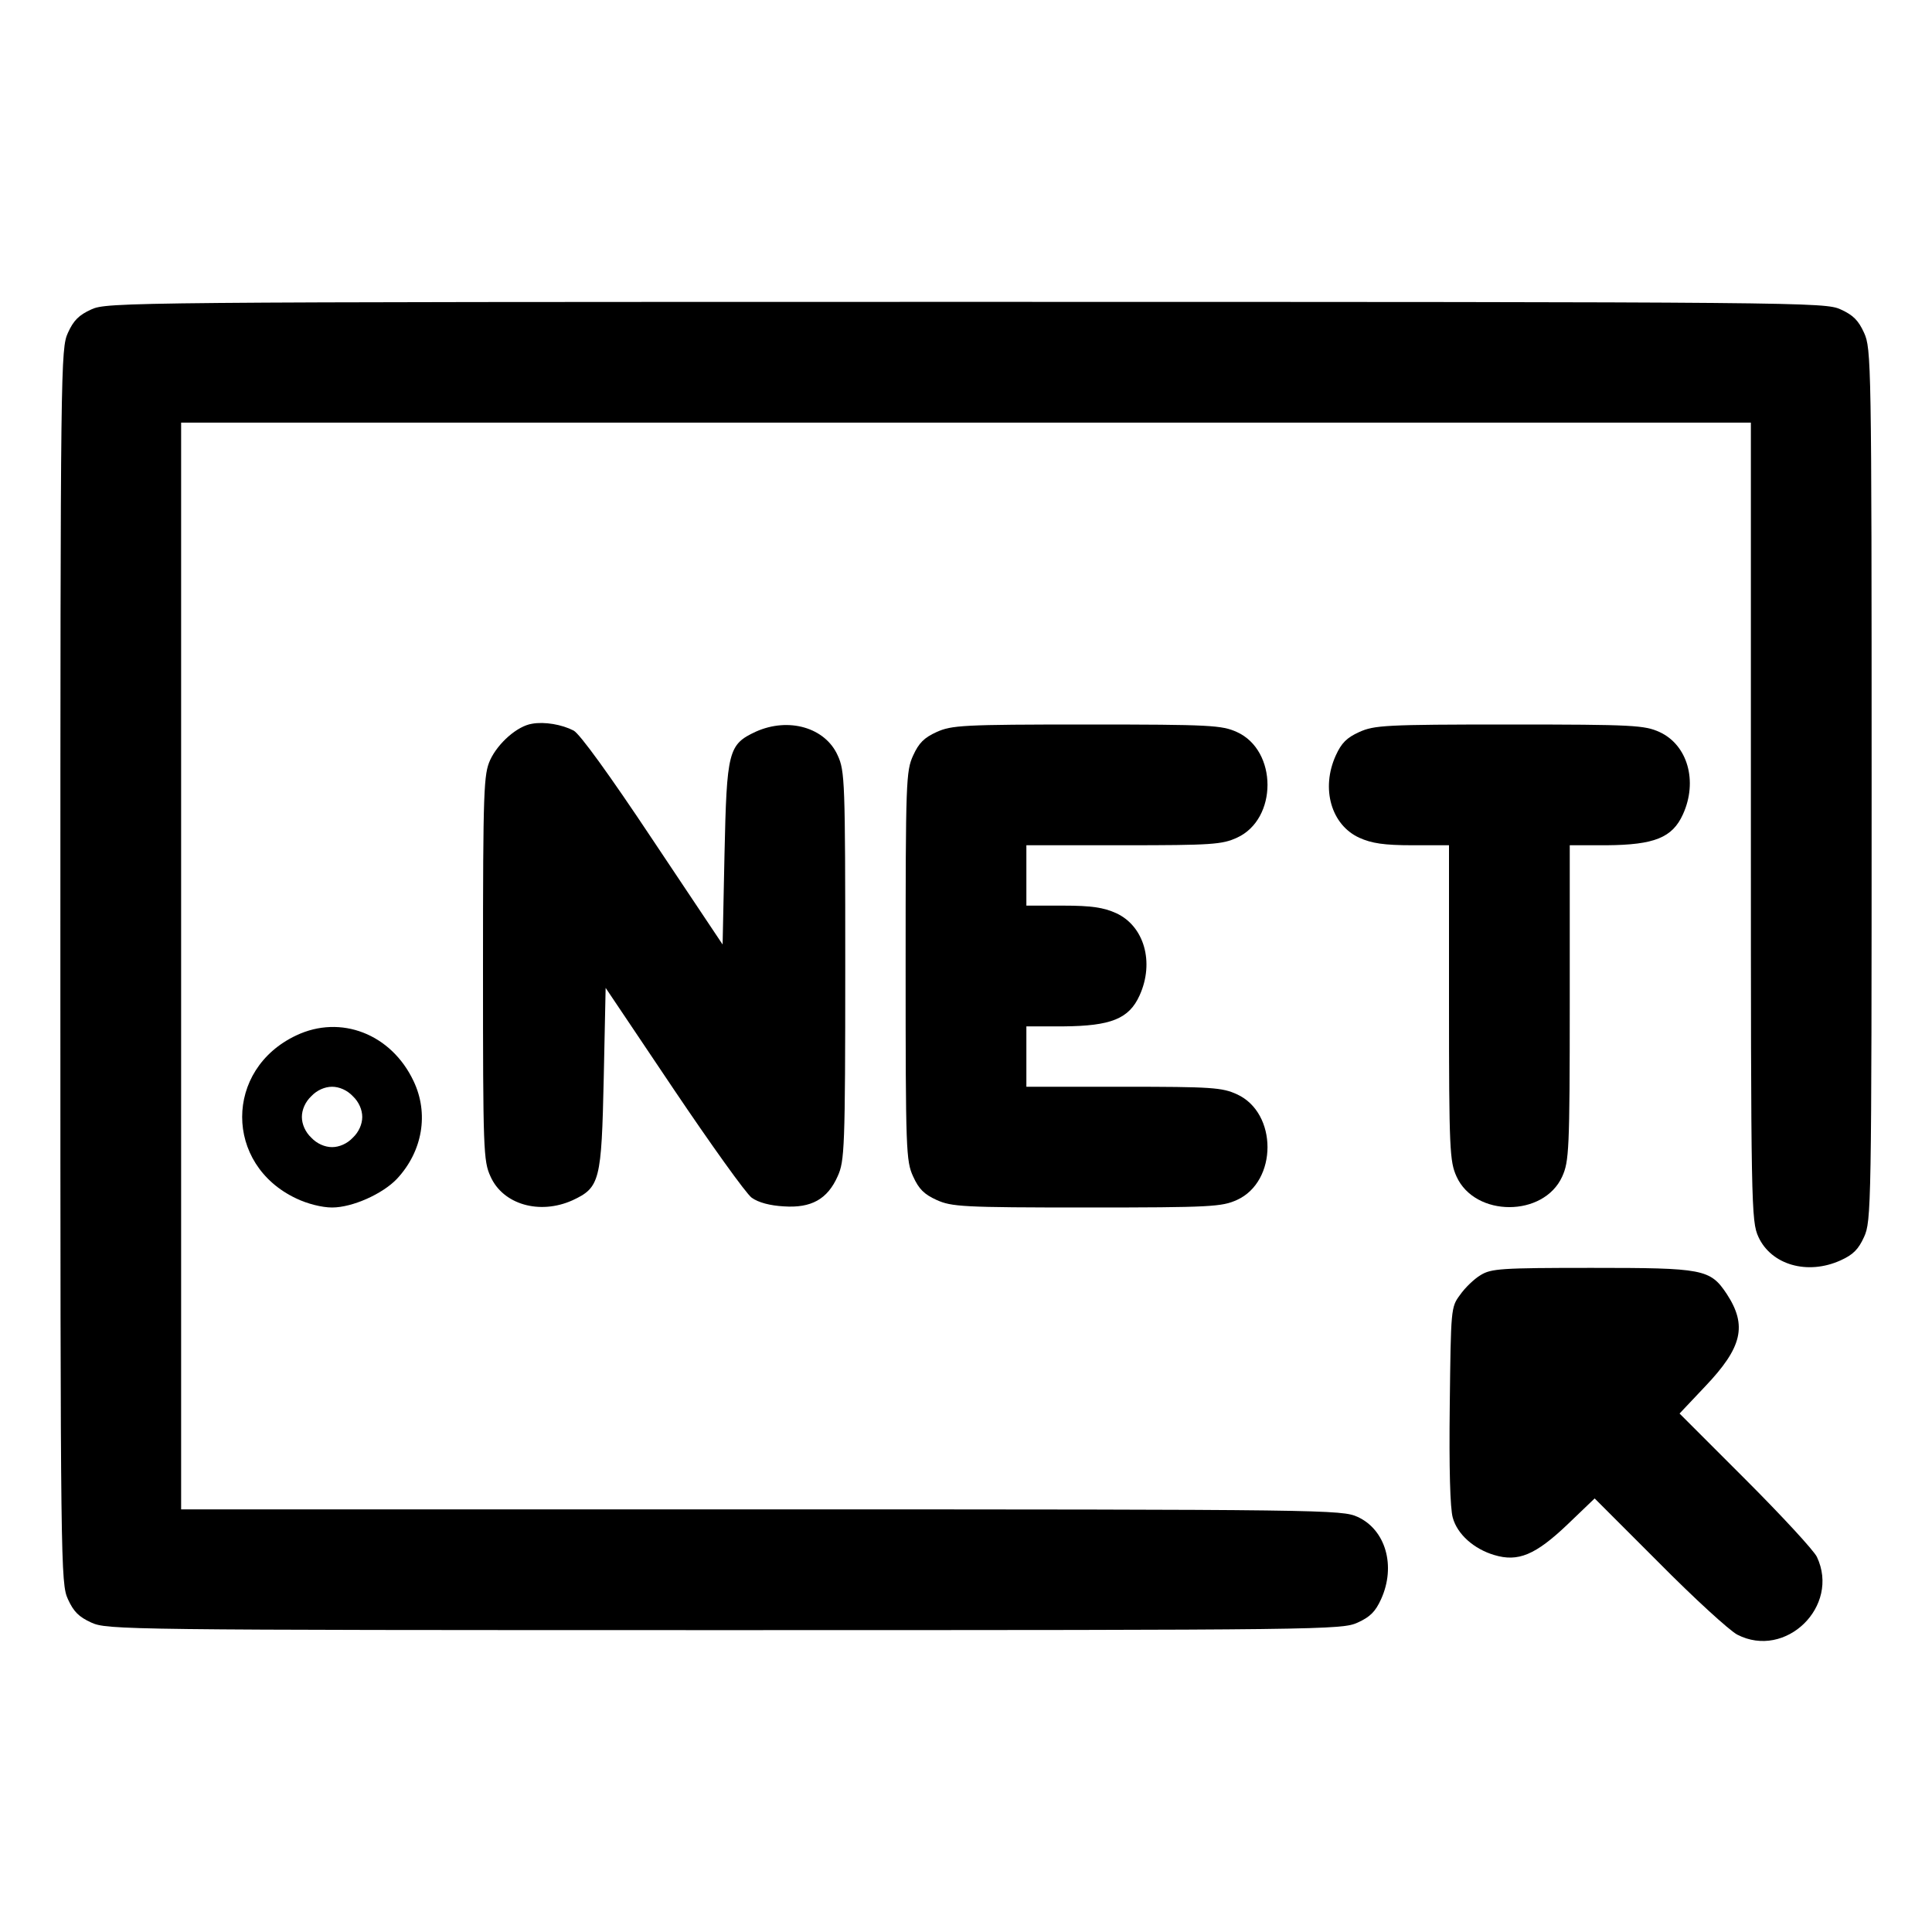 <?xml version="1.0" standalone="no"?>
<!DOCTYPE svg PUBLIC "-//W3C//DTD SVG 20010904//EN"
 "http://www.w3.org/TR/2001/REC-SVG-20010904/DTD/svg10.dtd">
<svg version="1.0" xmlns="http://www.w3.org/2000/svg"
 width="512pt" height="512pt" viewBox="0 0 512 512"
 preserveAspectRatio="xMidYMid meet">

<g transform="translate(0,512) scale(0.1,-0.1)"
fill="#000000" stroke="none">
<path d="M242 4300 c-33 -15 -47 -29 -62 -62 -19 -42 -20 -80 -20 -1678 0
-1598 1 -1636 20 -1678 15 -33 29 -47 62 -62 42 -19 80 -20 1678 -20 1598 0
1636 1 1678 20 33 15 47 29 62 62 40 88 12 184 -62 218 -42 19 -79 20 -1580
20 l-1538 0 0 1440 0 1440 2080 0 2080 0 0 -1057 c0 -1026 1 -1059 20 -1101
34 -74 130 -102 218 -62 33 15 47 29 62 62 19 42 20 75 20 1198 0 1123 -1
1156 -20 1198 -15 33 -29 47 -62 62 -42 19 -86 20 -2318 20 -2232 0 -2276 -1
-2318 -20z"/>
<path d="M1410 3202 c-39 -6 -90 -51 -111 -96 -17 -38 -19 -74 -19 -551 0
-484 1 -512 20 -553 33 -74 130 -102 217 -63 73 34 77 51 83 325 l5 238 180
-268 c99 -147 192 -277 207 -288 18 -13 49 -21 85 -23 73 -5 116 19 143 80 18
40 20 71 20 557 0 489 -1 517 -20 558 -33 74 -130 102 -217 63 -73 -34 -77
-51 -83 -325 l-5 -239 -185 277 c-115 173 -194 282 -210 290 -31 16 -77 24
-110 18z"/>
<path d="M2482 3180 c-33 -15 -47 -29 -62 -62 -19 -41 -20 -69 -20 -558 0
-489 1 -517 20 -558 15 -33 29 -47 62 -62 40 -18 68 -20 398 -20 330 0 358 2
398 20 108 49 108 231 0 280 -39 18 -67 20 -300 20 l-258 0 0 80 0 80 98 0
c126 1 174 20 202 82 40 88 12 184 -62 218 -33 15 -66 20 -140 20 l-98 0 0 80
0 80 258 0 c233 0 261 2 300 20 108 49 108 231 0 280 -40 18 -68 20 -398 20
-330 0 -358 -2 -398 -20z"/>
<path d="M3602 3180 c-33 -15 -47 -29 -62 -62 -40 -88 -12 -184 62 -218 33
-15 66 -20 141 -20 l97 0 0 -417 c0 -392 2 -421 20 -461 49 -108 231 -108 280
0 18 40 20 69 20 461 l0 417 98 0 c126 1 174 20 202 82 40 88 12 184 -62 218
-40 18 -68 20 -398 20 -330 0 -358 -2 -398 -20z"/>
<path d="M785 2376 c-191 -90 -191 -342 0 -432 29 -14 68 -24 95 -24 54 0 134
36 172 76 68 73 85 173 44 259 -59 125 -193 177 -311 121z m150 -161 c16 -15
25 -36 25 -55 0 -19 -9 -40 -25 -55 -15 -16 -36 -25 -55 -25 -19 0 -40 9 -55
25 -16 15 -25 36 -25 55 0 19 9 40 25 55 15 16 36 25 55 25 19 0 40 -9 55 -25z"/>
<path d="M3924 1741 c-17 -10 -42 -34 -55 -53 -24 -32 -24 -37 -27 -293 -2
-167 1 -273 8 -297 12 -44 56 -83 110 -99 63 -19 109 0 194 81 l72 69 170
-170 c93 -94 187 -180 208 -191 128 -66 273 75 211 206 -8 17 -94 110 -189
205 l-175 175 68 72 c98 103 112 161 57 245 -44 66 -62 69 -358 69 -241 0
-266 -2 -294 -19z"/>
</g>
</svg>
